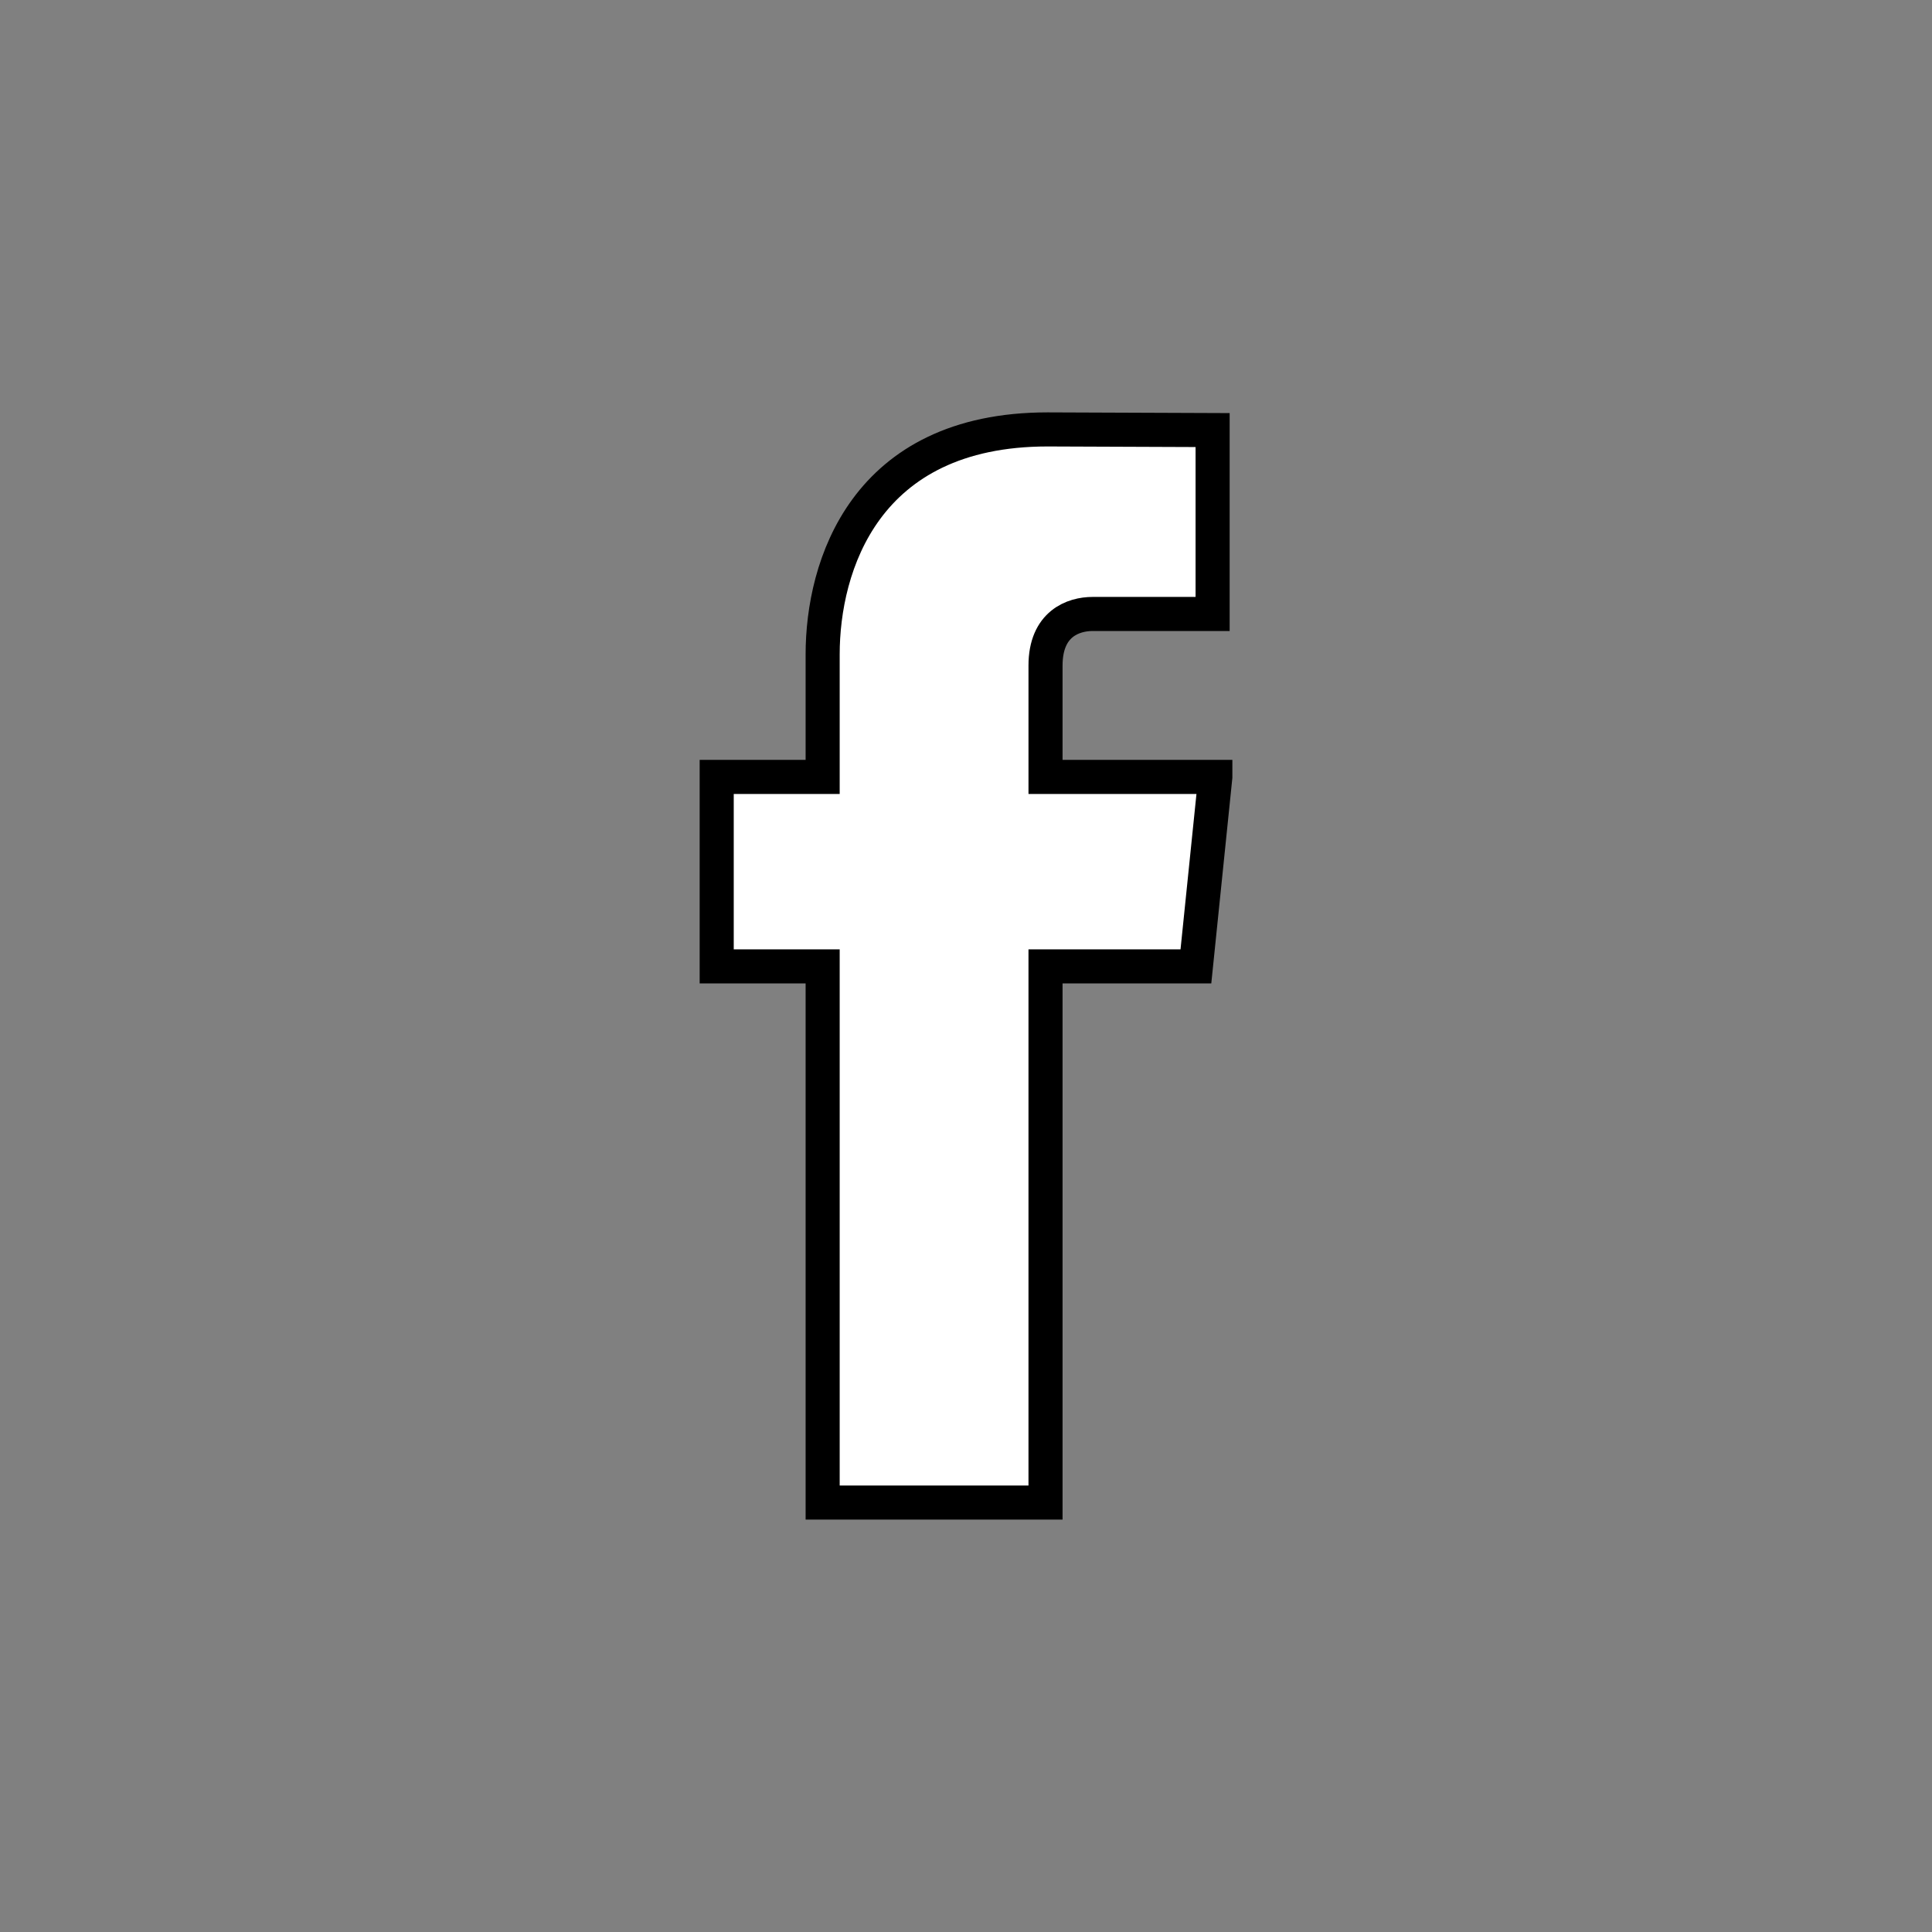 <?xml version="1.0" encoding="UTF-8" standalone="no"?>
<svg width="56.693" xmlns="http://www.w3.org/2000/svg" height="56.693">
 <rect width="100%" height="100%" fill="#808080" stroke="none"/>
 <g>
  <title>background</title>
  <rect id="canvas_background" height="402" width="582" y="-1" x="-1" fill="none"/>
 </g>
 <g>
  <title>Layer 1</title>
  <path id="svg_1" d="m35.663 22.798h-4.983v-3.268c0-1.227 0.813-1.514 1.386-1.514h3.517v-5.396l-4.843-0.019c-5.376 0-6.6 4.024-6.6 6.6v3.597h-3.109v5.56h3.109v15.733h6.54v-15.733h4.413l0.57-5.56z" stroke="null" fill="#fff"/>
 </g>
</svg>

